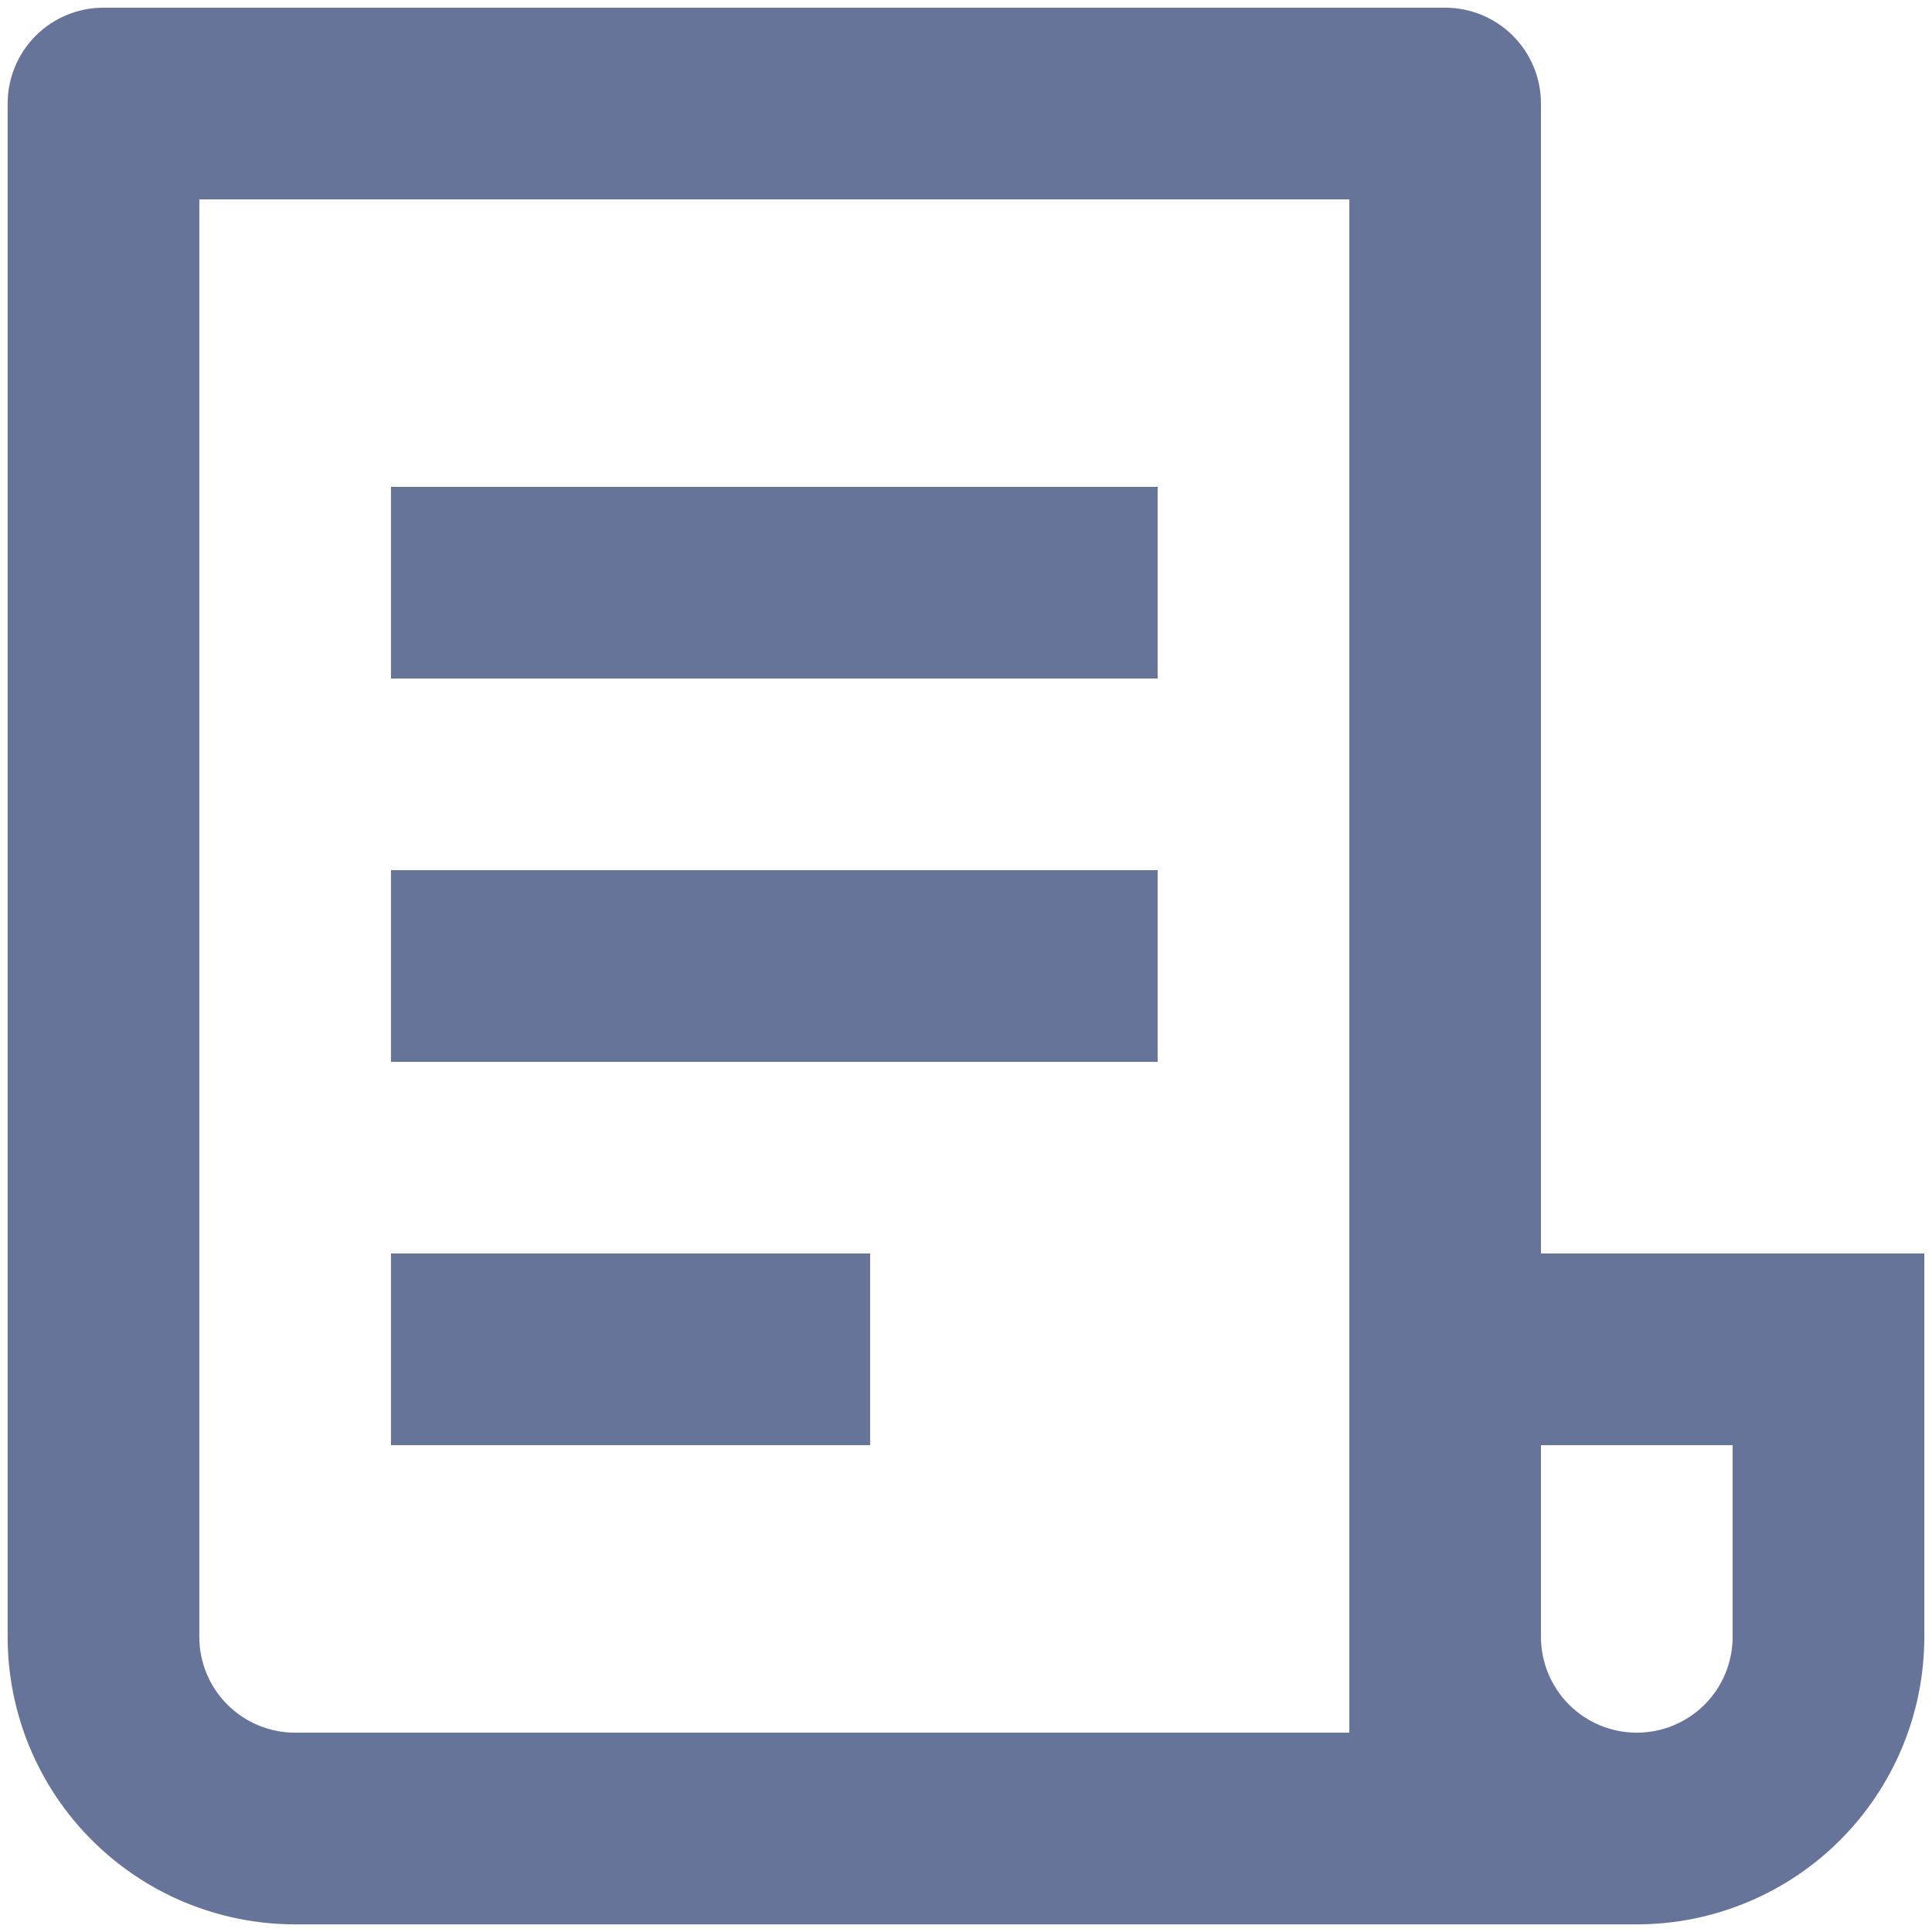 <svg width="42" height="42" viewBox="0 0 42 42" fill="none" xmlns="http://www.w3.org/2000/svg">
<path d="M35.583 41.834H6.416C4.758 41.834 3.169 41.175 1.997 40.003C0.824 38.831 0.166 37.241 0.166 35.584V2.25C0.166 1.698 0.386 1.168 0.776 0.777C1.167 0.386 1.697 0.167 2.249 0.167H31.416C31.969 0.167 32.498 0.386 32.889 0.777C33.28 1.168 33.499 1.698 33.499 2.25V27.25H41.833V35.584C41.833 37.241 41.174 38.831 40.002 40.003C38.83 41.175 37.24 41.834 35.583 41.834ZM33.499 31.417V35.584C33.499 36.136 33.719 36.666 34.109 37.057C34.5 37.447 35.03 37.667 35.583 37.667C36.135 37.667 36.665 37.447 37.056 37.057C37.447 36.666 37.666 36.136 37.666 35.584V31.417H33.499ZM29.333 37.667V4.334H4.333V35.584C4.333 36.136 4.552 36.666 4.943 37.057C5.334 37.447 5.863 37.667 6.416 37.667H29.333ZM8.499 10.584H25.166V14.75H8.499V10.584ZM8.499 18.917H25.166V23.084H8.499V18.917ZM8.499 27.25H18.916V31.417H8.499V27.25Z" fill="#667499"/>
</svg>
